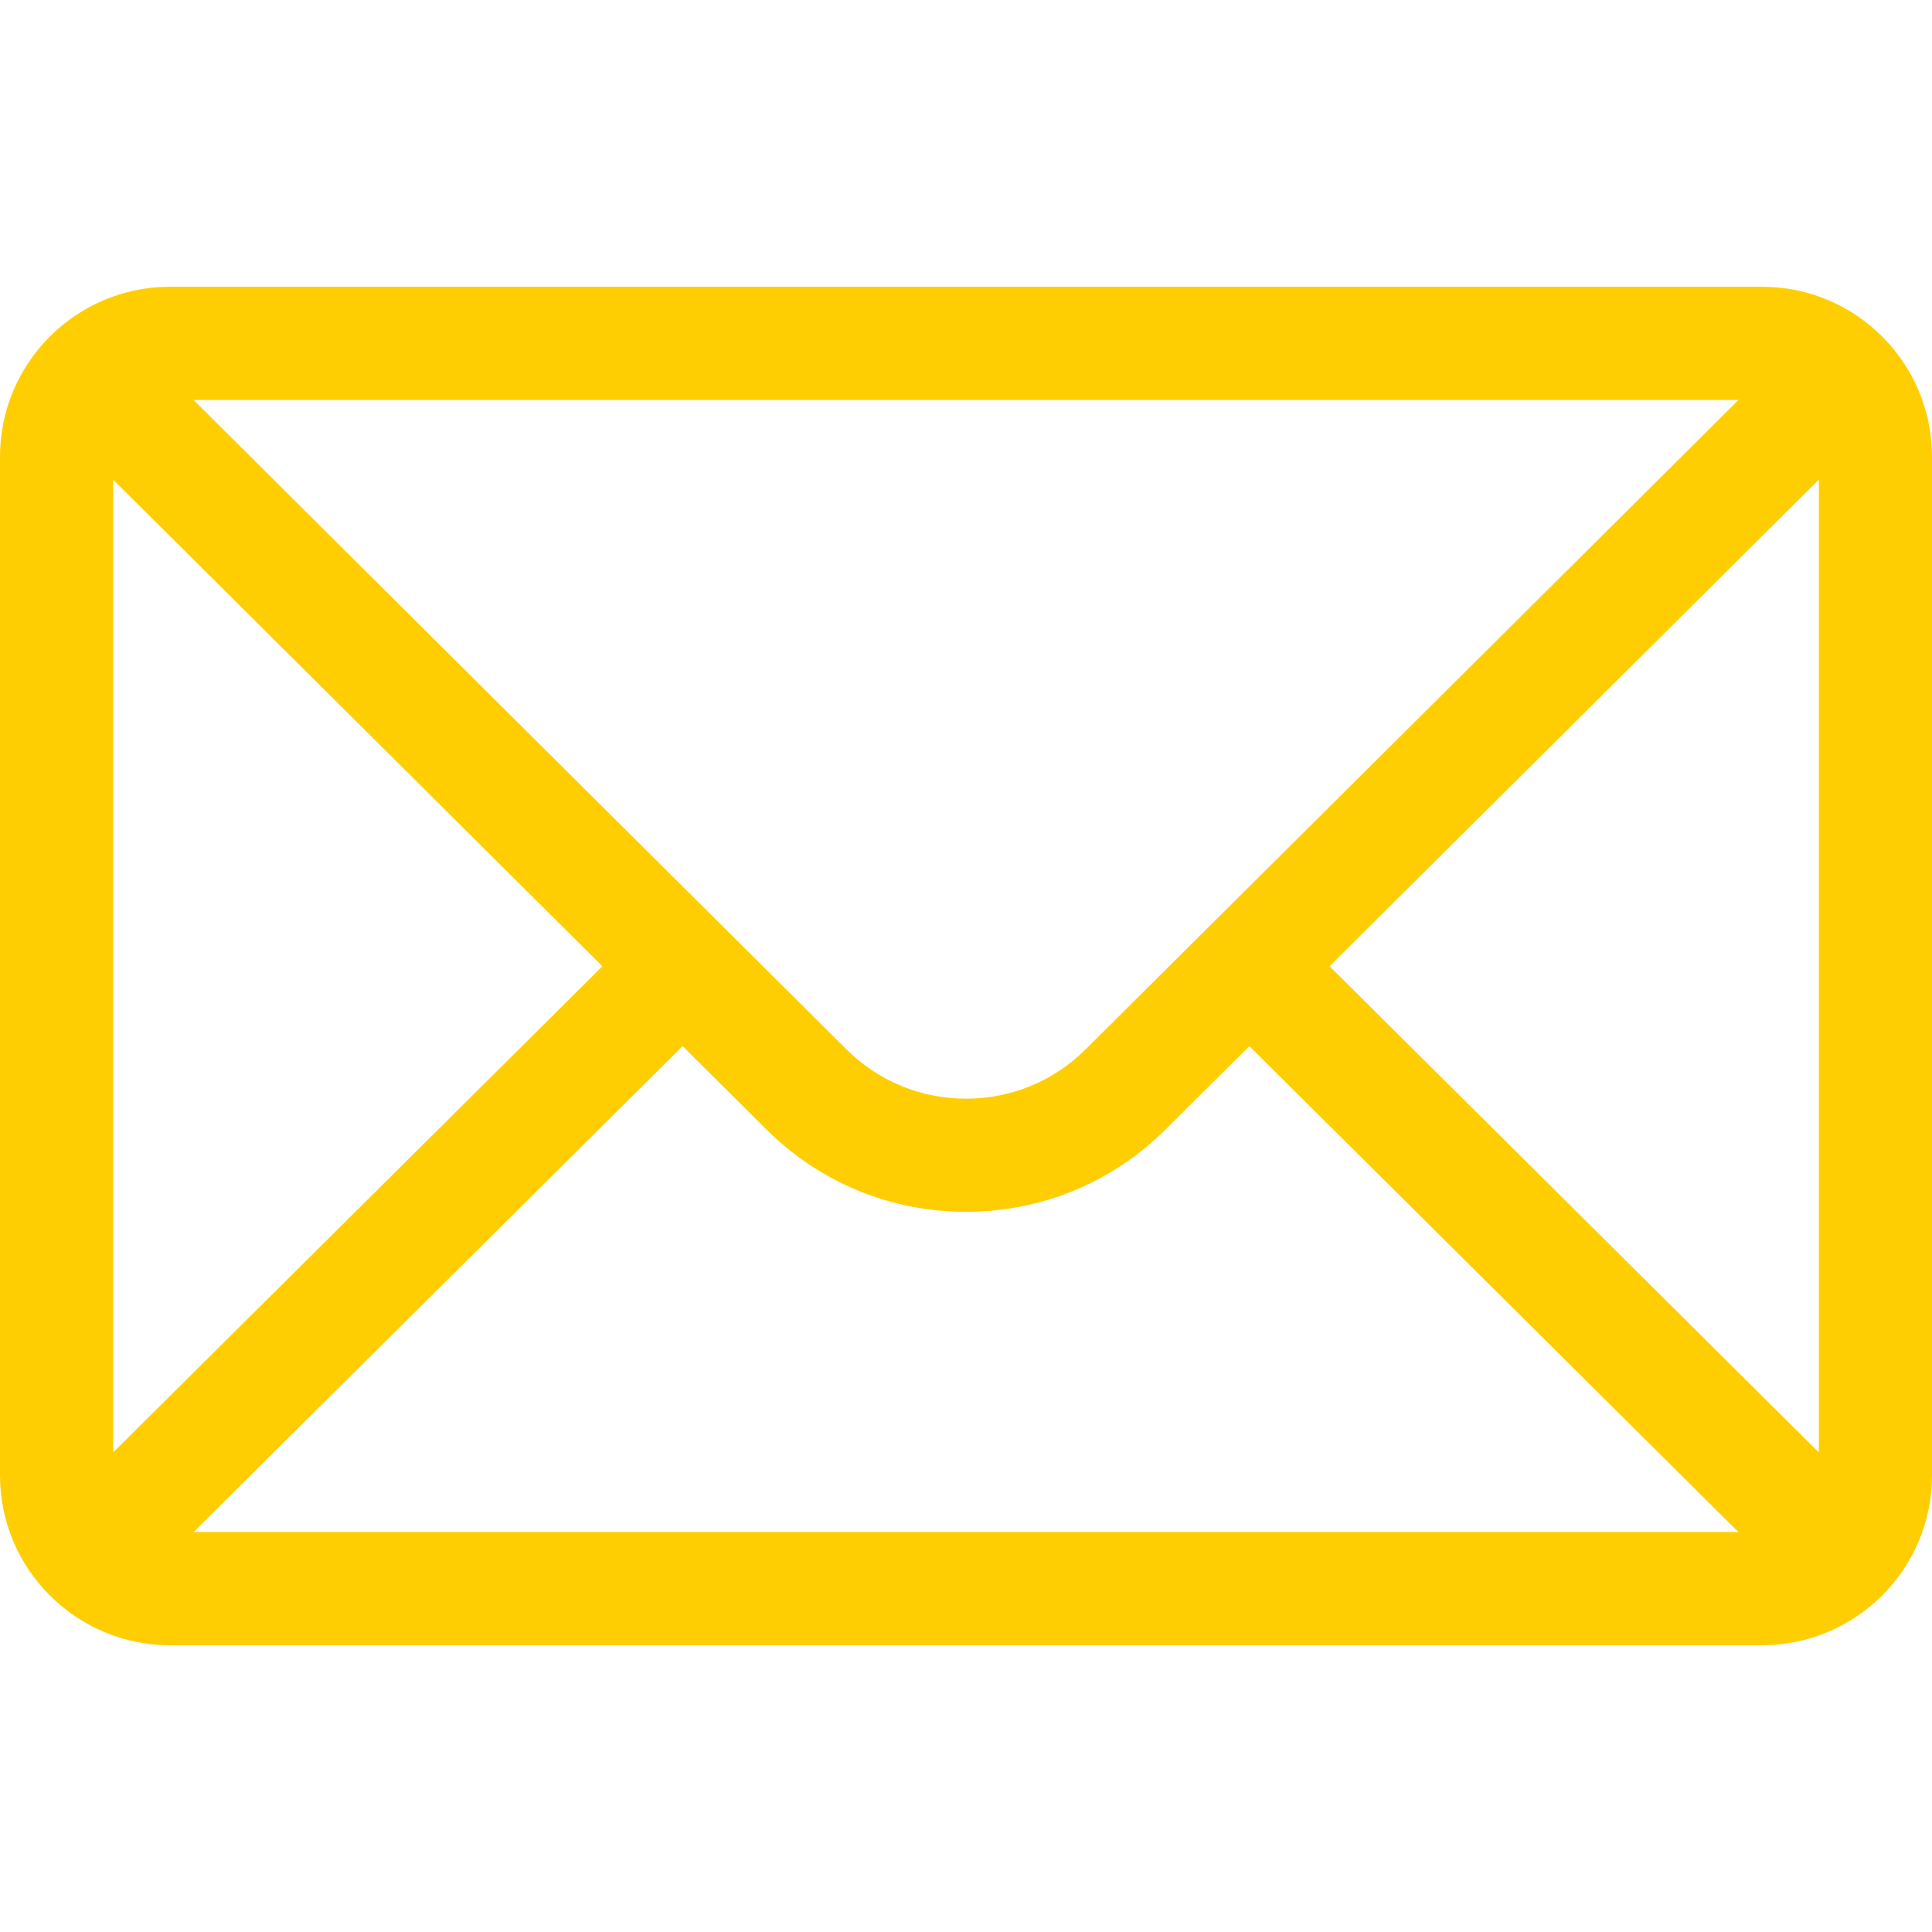 <?xml version="1.0" encoding="UTF-8"?> <svg xmlns="http://www.w3.org/2000/svg" width="21" height="21" viewBox="0 0 21 21" fill="none"><path d="M19.154 3.117H1.846C0.826 3.117 0 3.948 0 4.963V16.037C0 17.058 0.832 17.883 1.846 17.883H19.154C20.166 17.883 21 17.061 21 16.037V4.963C21 3.95 20.177 3.117 19.154 3.117ZM18.896 4.348L11.805 11.401C11.457 11.75 10.993 11.942 10.5 11.942C10.007 11.942 9.544 11.75 9.194 11.4L2.104 4.348H18.896ZM1.23 15.787V5.214L6.548 10.503L1.23 15.787ZM2.105 16.652L7.42 11.371L8.325 12.271C8.906 12.852 9.678 13.172 10.5 13.172C11.322 13.172 12.094 12.852 12.674 12.272L13.58 11.371L18.895 16.652H2.105ZM19.77 15.787L14.452 10.503L19.77 5.214V15.787Z" fill="#FFCE02"></path></svg> 